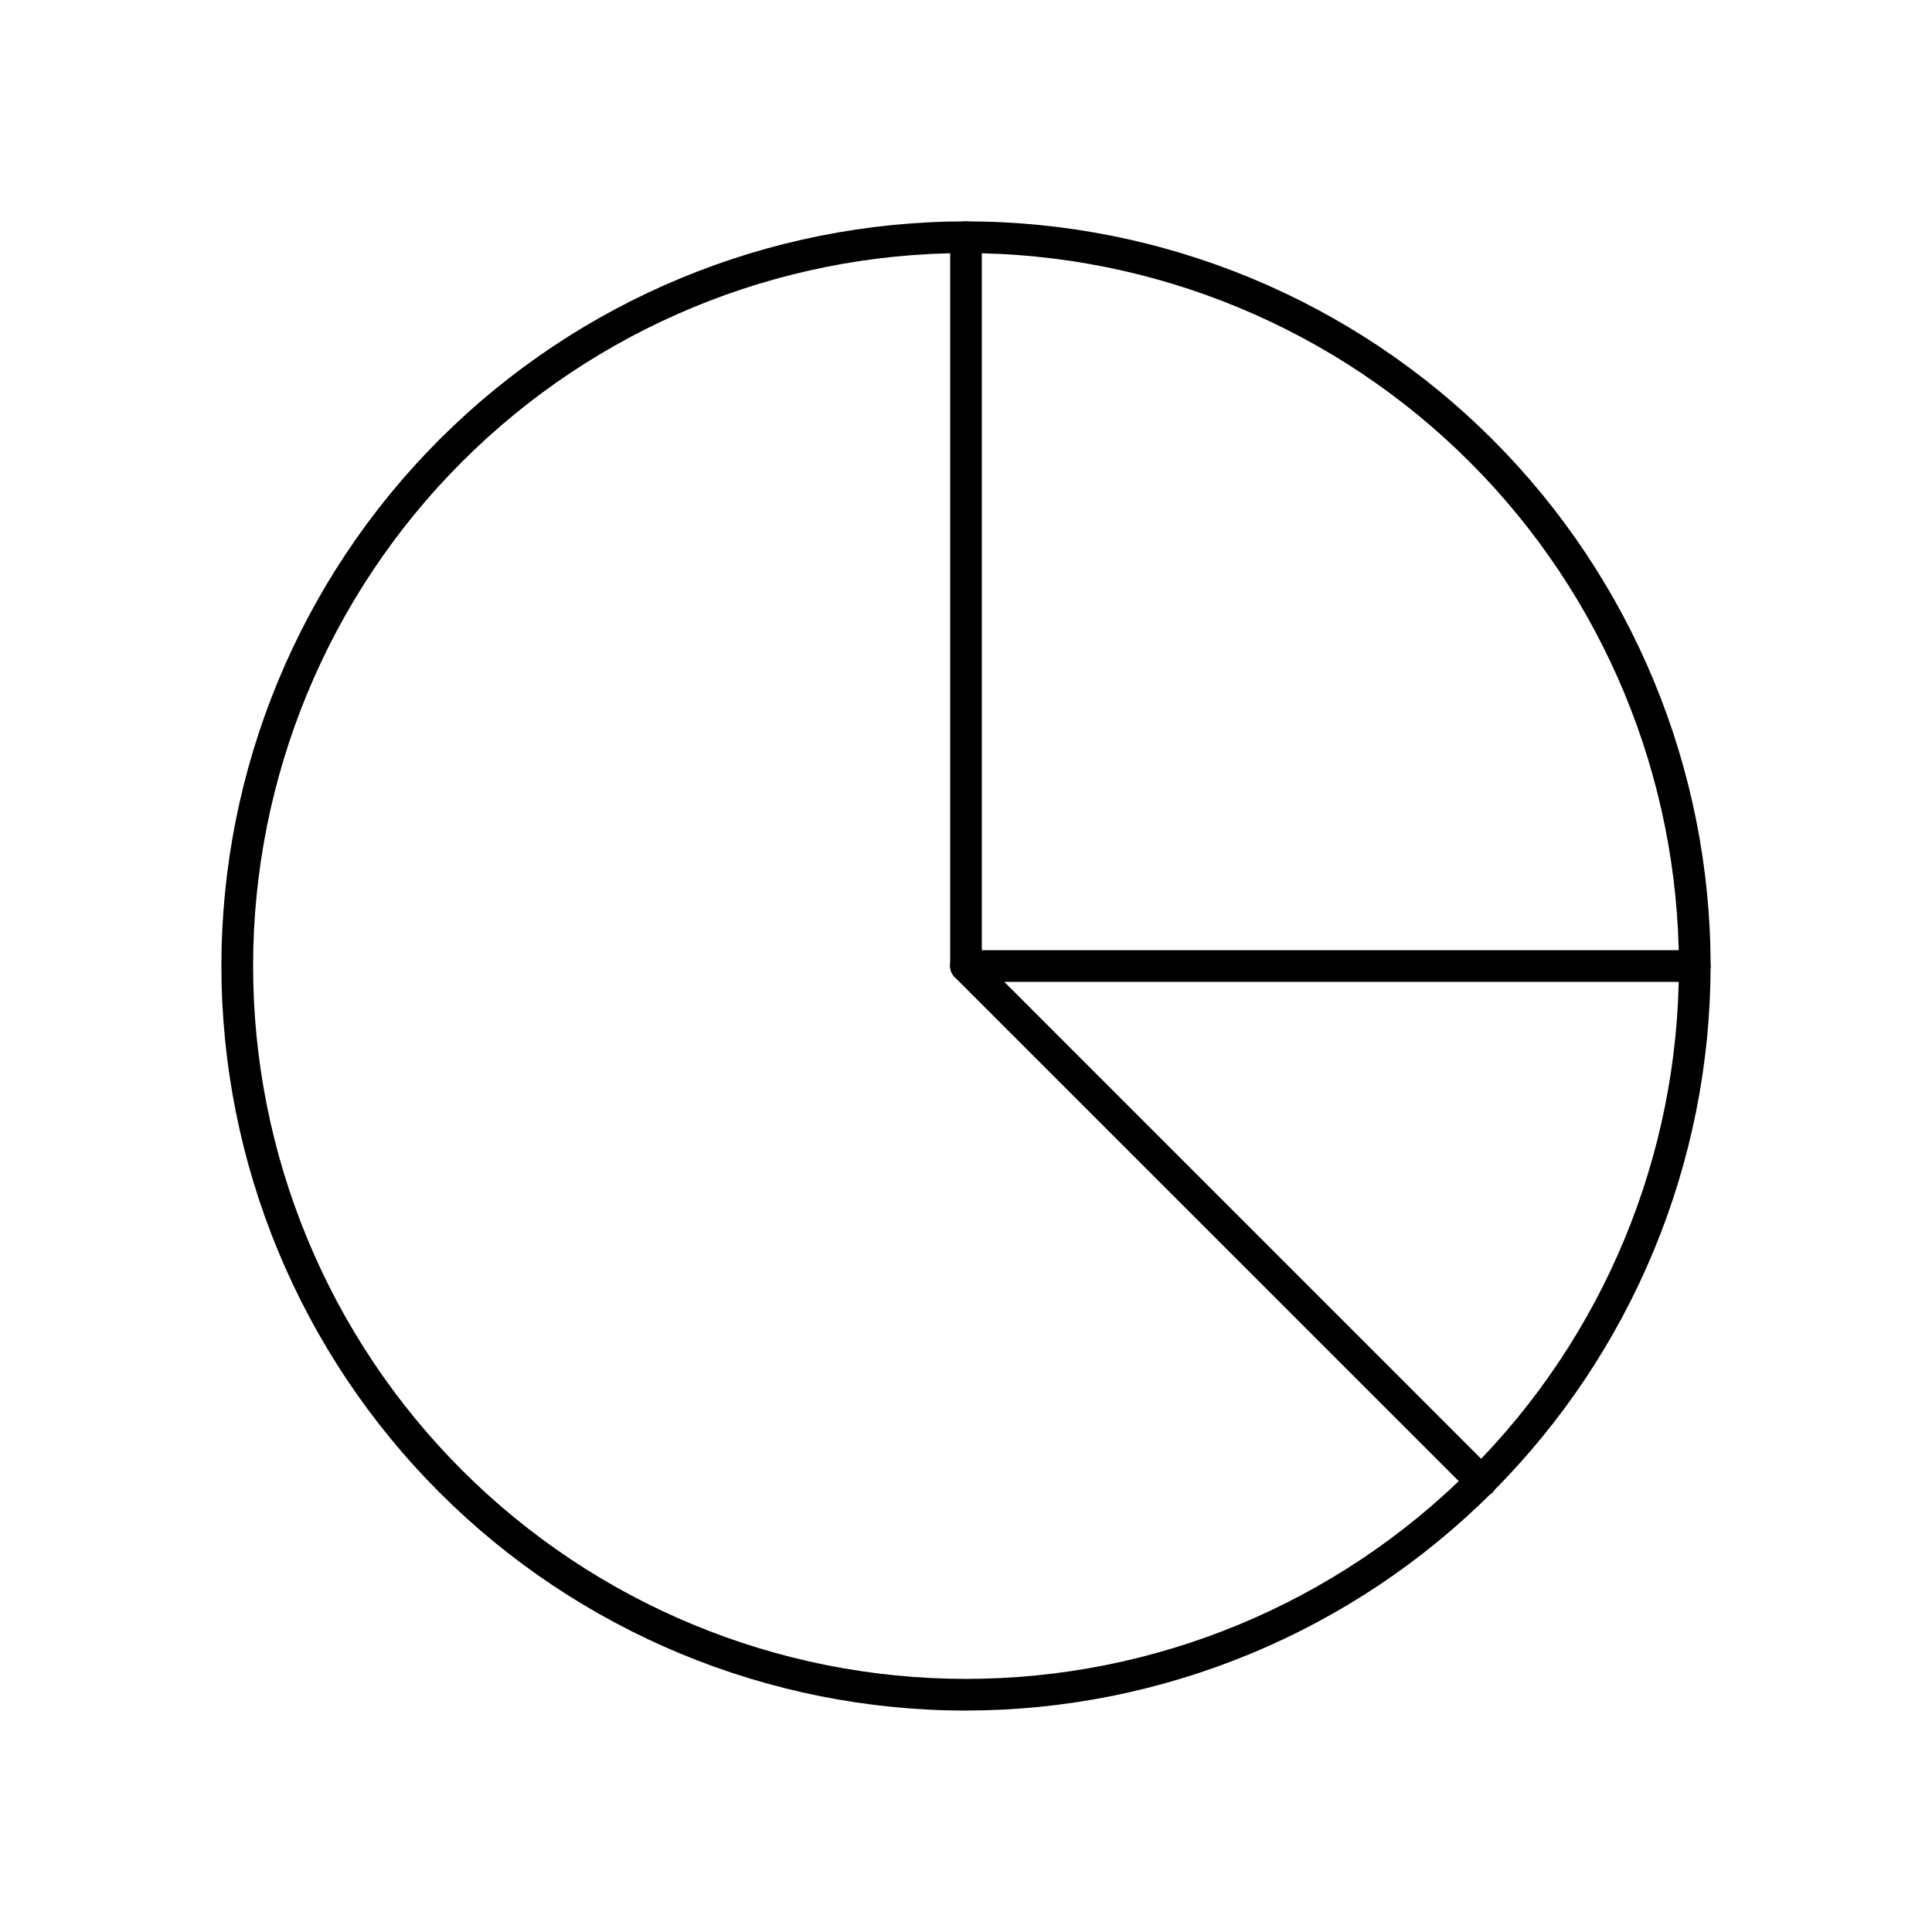 <?xml version="1.0" encoding="UTF-8"?>
<!-- Uploaded to: ICON Repo, www.iconrepo.com, Generator: ICON Repo Mixer Tools -->
<svg fill="#000000" width="800px" height="800px" version="1.1" viewBox="144 144 512 512" xmlns="http://www.w3.org/2000/svg">
 <g>
  <path d="m400 597.32c-52.336 0-102.53-20.789-139.53-57.797-37.008-37.004-57.797-87.195-57.797-139.53 0-52.336 20.789-102.53 57.797-139.53 37.004-37.008 87.195-57.797 139.53-57.797 52.332 0 102.52 20.789 139.53 57.797 37.008 37.004 57.797 87.195 57.797 139.53-0.059 52.312-20.871 102.47-57.863 139.46-36.992 36.992-87.148 57.805-139.46 57.863zm0-386.25c-50.109 0-98.164 19.906-133.59 55.336s-55.336 83.484-55.336 133.59c0 50.105 19.906 98.16 55.336 133.59 35.43 35.434 83.484 55.336 133.59 55.336 50.105 0 98.16-19.902 133.59-55.336 35.434-35.43 55.336-83.484 55.336-133.59-0.055-50.09-19.98-98.113-55.398-133.53-35.418-35.418-83.441-55.34-133.53-55.398z"/>
  <path d="m593.12 404.2h-193.12c-2.32 0-4.199-1.879-4.199-4.195v-193.13c0-2.316 1.879-4.199 4.199-4.199 2.316 0 4.195 1.883 4.195 4.199v188.93h188.93c2.32 0 4.199 1.879 4.199 4.199 0 2.316-1.879 4.195-4.199 4.195z"/>
  <path d="m536.57 540.76c-1.117 0-2.188-0.441-2.973-1.234l-136.57-136.55c-1.645-1.645-1.645-4.305 0-5.945 1.641-1.645 4.301-1.645 5.945 0l136.55 136.57c1.641 1.637 1.641 4.297 0 5.934-0.785 0.789-1.852 1.234-2.961 1.234z"/>
 </g>
</svg>